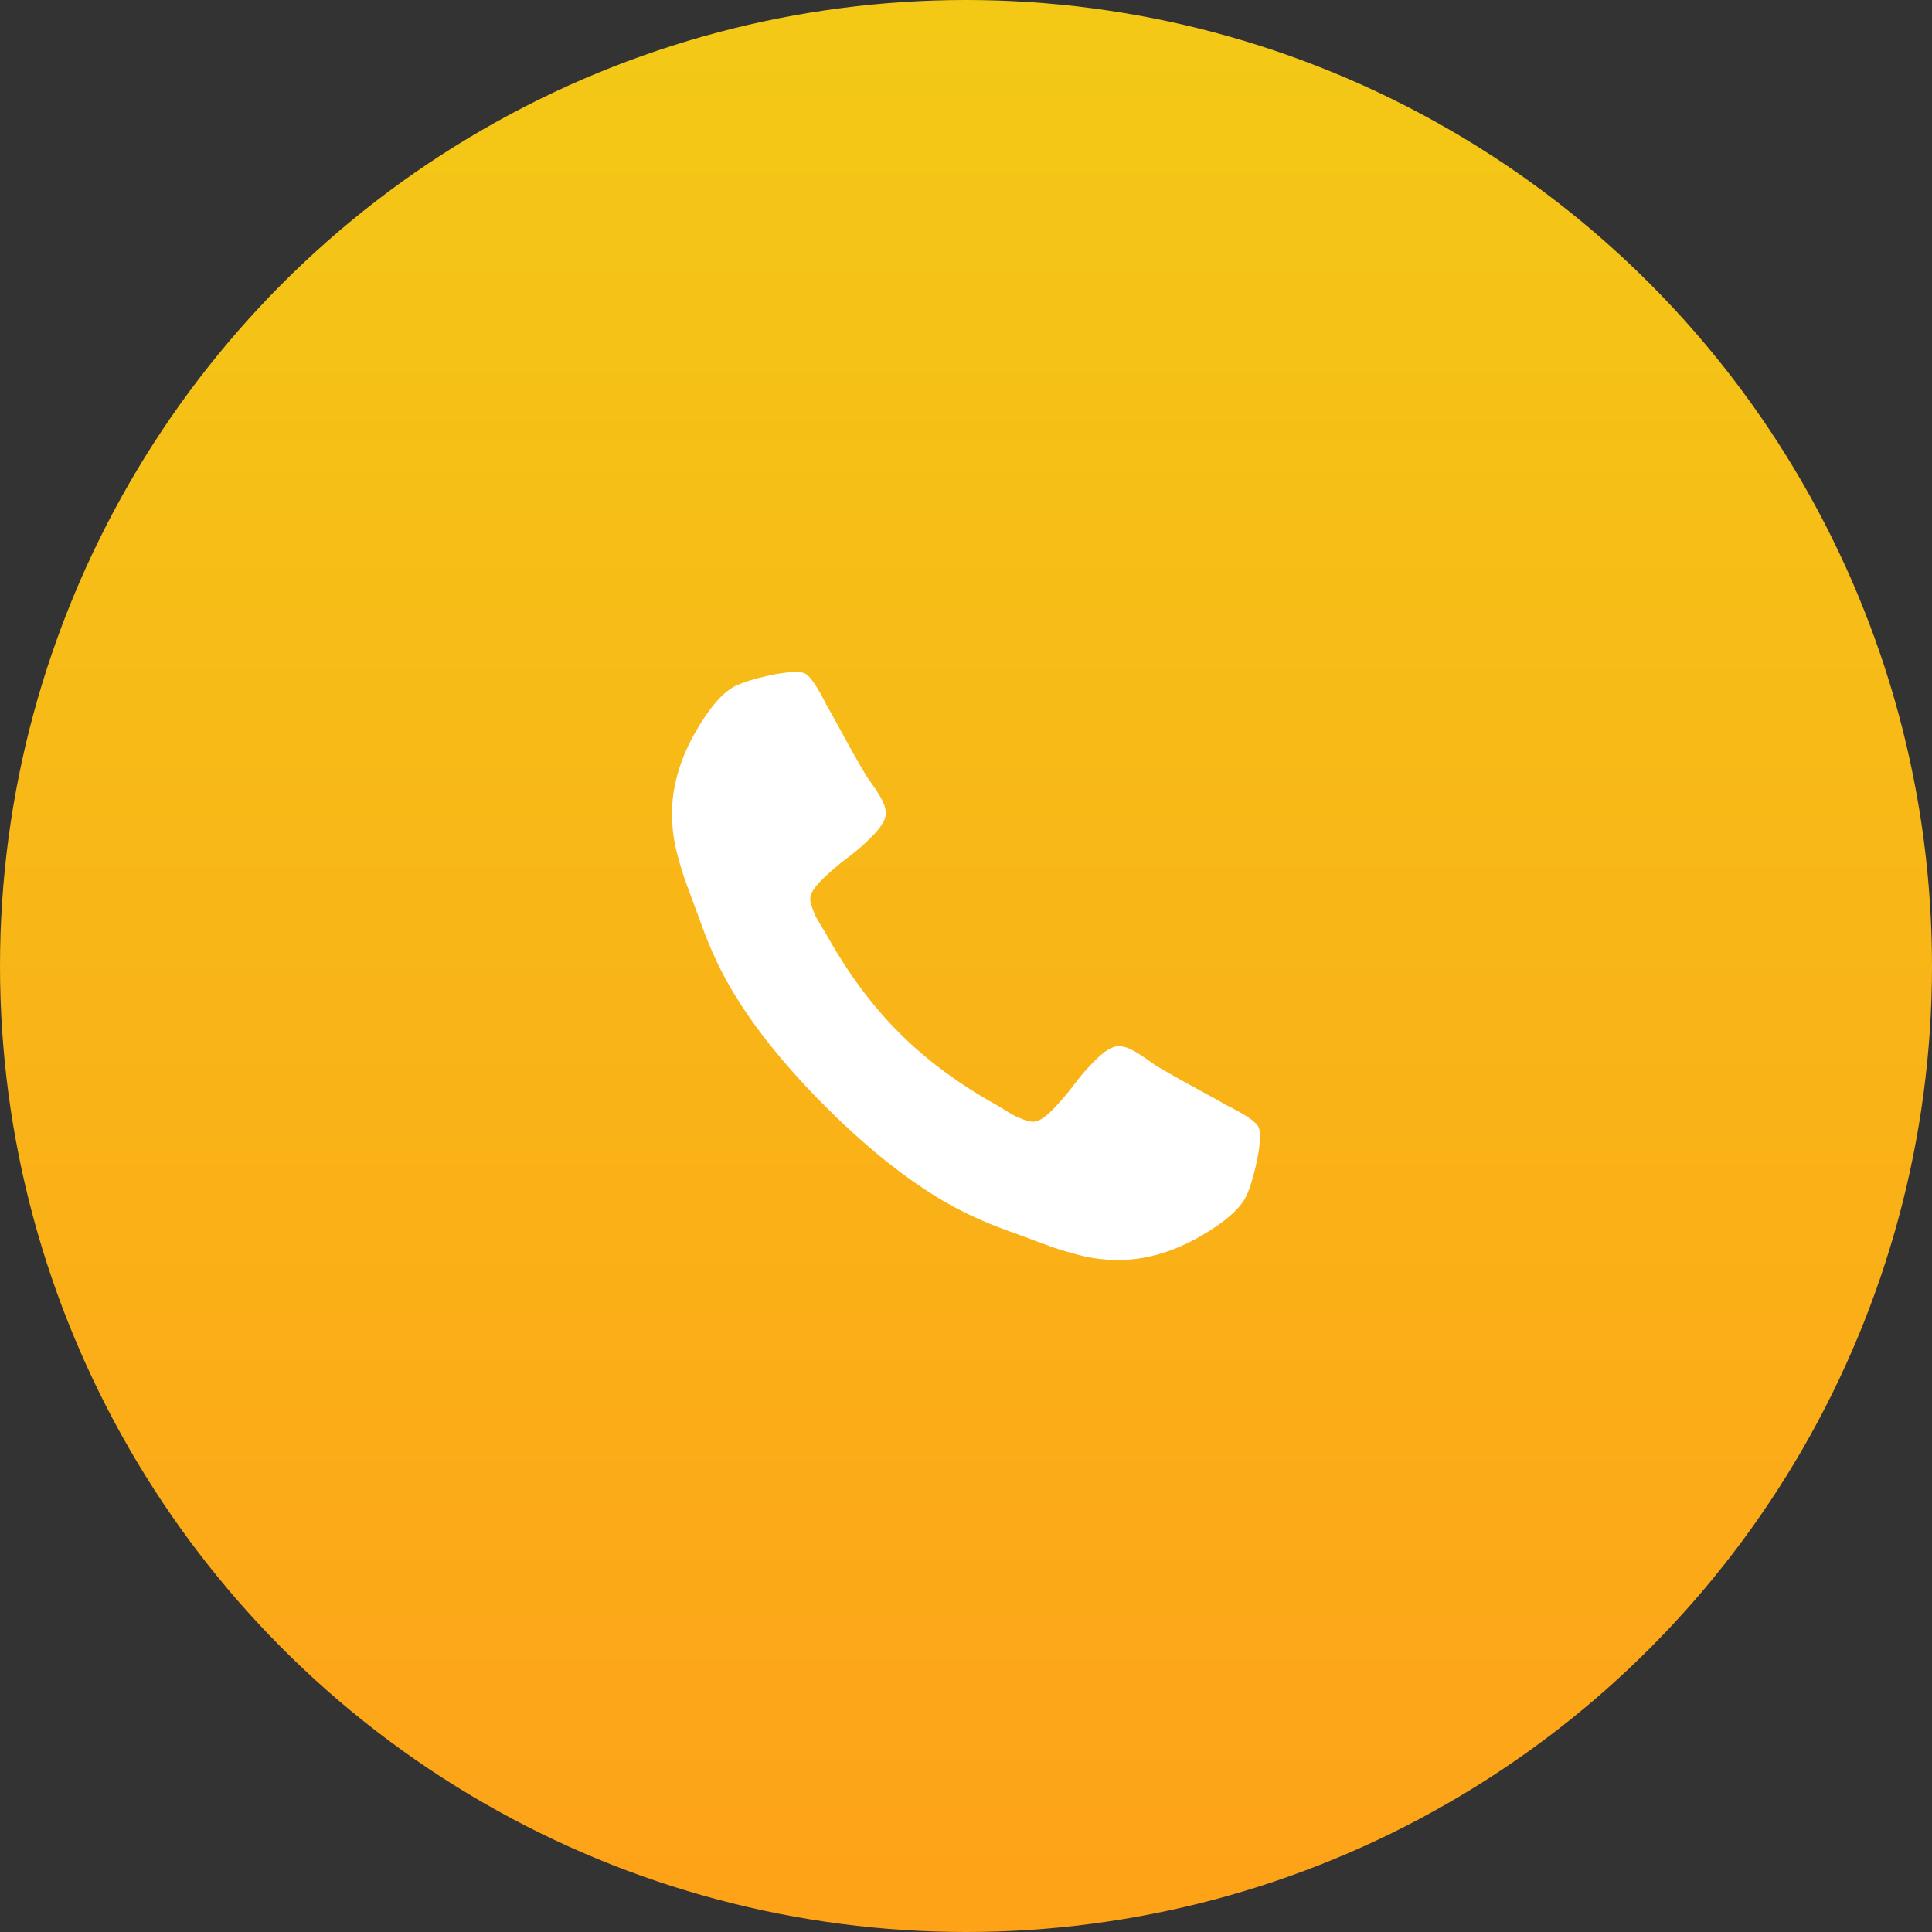 <?xml version="1.0" encoding="UTF-8"?> <svg xmlns="http://www.w3.org/2000/svg" width="46" height="46" viewBox="0 0 46 46" fill="none"><rect x="0" y="0" width="46" height="46" fill="#333333" stroke="none"/> <circle cx="23" cy="23" r="23" fill="url(#paint0_linear)"></circle> <path d="M29.97 26.847C29.931 26.728 29.679 26.552 29.215 26.32C29.089 26.247 28.91 26.148 28.678 26.022C28.446 25.896 28.235 25.78 28.046 25.674C27.857 25.568 27.68 25.465 27.514 25.366C27.488 25.346 27.405 25.288 27.266 25.192C27.127 25.096 27.009 25.025 26.913 24.978C26.817 24.932 26.722 24.909 26.629 24.909C26.497 24.909 26.331 25.003 26.132 25.192C25.933 25.381 25.751 25.586 25.585 25.808C25.42 26.031 25.244 26.236 25.059 26.425C24.873 26.614 24.72 26.708 24.601 26.708C24.541 26.708 24.467 26.692 24.377 26.659C24.288 26.626 24.22 26.597 24.173 26.574C24.127 26.551 24.048 26.505 23.935 26.435C23.822 26.365 23.759 26.327 23.746 26.32C22.838 25.817 22.059 25.24 21.409 24.59C20.76 23.941 20.183 23.162 19.679 22.254C19.672 22.241 19.634 22.177 19.565 22.065C19.495 21.952 19.449 21.873 19.425 21.826C19.402 21.78 19.374 21.712 19.341 21.622C19.308 21.533 19.291 21.458 19.291 21.399C19.291 21.279 19.386 21.127 19.575 20.941C19.764 20.756 19.969 20.58 20.191 20.414C20.413 20.249 20.619 20.067 20.808 19.868C20.997 19.669 21.091 19.503 21.091 19.371C21.091 19.278 21.068 19.183 21.021 19.087C20.975 18.991 20.904 18.873 20.808 18.734C20.712 18.595 20.654 18.512 20.634 18.486C20.534 18.32 20.432 18.143 20.325 17.954C20.219 17.765 20.103 17.554 19.977 17.322C19.851 17.09 19.752 16.911 19.679 16.785C19.447 16.322 19.271 16.07 19.152 16.03C19.106 16.01 19.036 16 18.943 16C18.764 16 18.531 16.033 18.242 16.099C17.954 16.166 17.727 16.235 17.561 16.308C17.23 16.447 16.878 16.852 16.507 17.521C16.169 18.144 16 18.761 16 19.37C16 19.549 16.012 19.723 16.035 19.892C16.058 20.061 16.099 20.252 16.159 20.464C16.219 20.676 16.267 20.834 16.303 20.936C16.34 21.039 16.408 21.223 16.507 21.488C16.606 21.753 16.666 21.916 16.686 21.975C16.918 22.625 17.193 23.205 17.511 23.715C18.035 24.564 18.749 25.441 19.654 26.346C20.559 27.25 21.436 27.965 22.284 28.488C22.794 28.806 23.375 29.081 24.024 29.314C24.084 29.333 24.246 29.393 24.511 29.493C24.776 29.592 24.96 29.66 25.063 29.696C25.166 29.733 25.323 29.781 25.535 29.841C25.748 29.901 25.938 29.942 26.107 29.965C26.276 29.988 26.45 30 26.629 30C27.239 30 27.856 29.831 28.479 29.493C29.148 29.122 29.552 28.77 29.692 28.439C29.765 28.273 29.834 28.046 29.901 27.758C29.967 27.469 30 27.236 30 27.057C30 26.964 29.99 26.894 29.97 26.847Z" fill="white"></path> <defs> <linearGradient id="paint0_linear" x1="23" y1="0" x2="23" y2="46" gradientUnits="userSpaceOnUse"> <stop stop-color="#F3C916"></stop> <stop offset="1" stop-color="#FEA218"></stop> </linearGradient> </defs> </svg> 